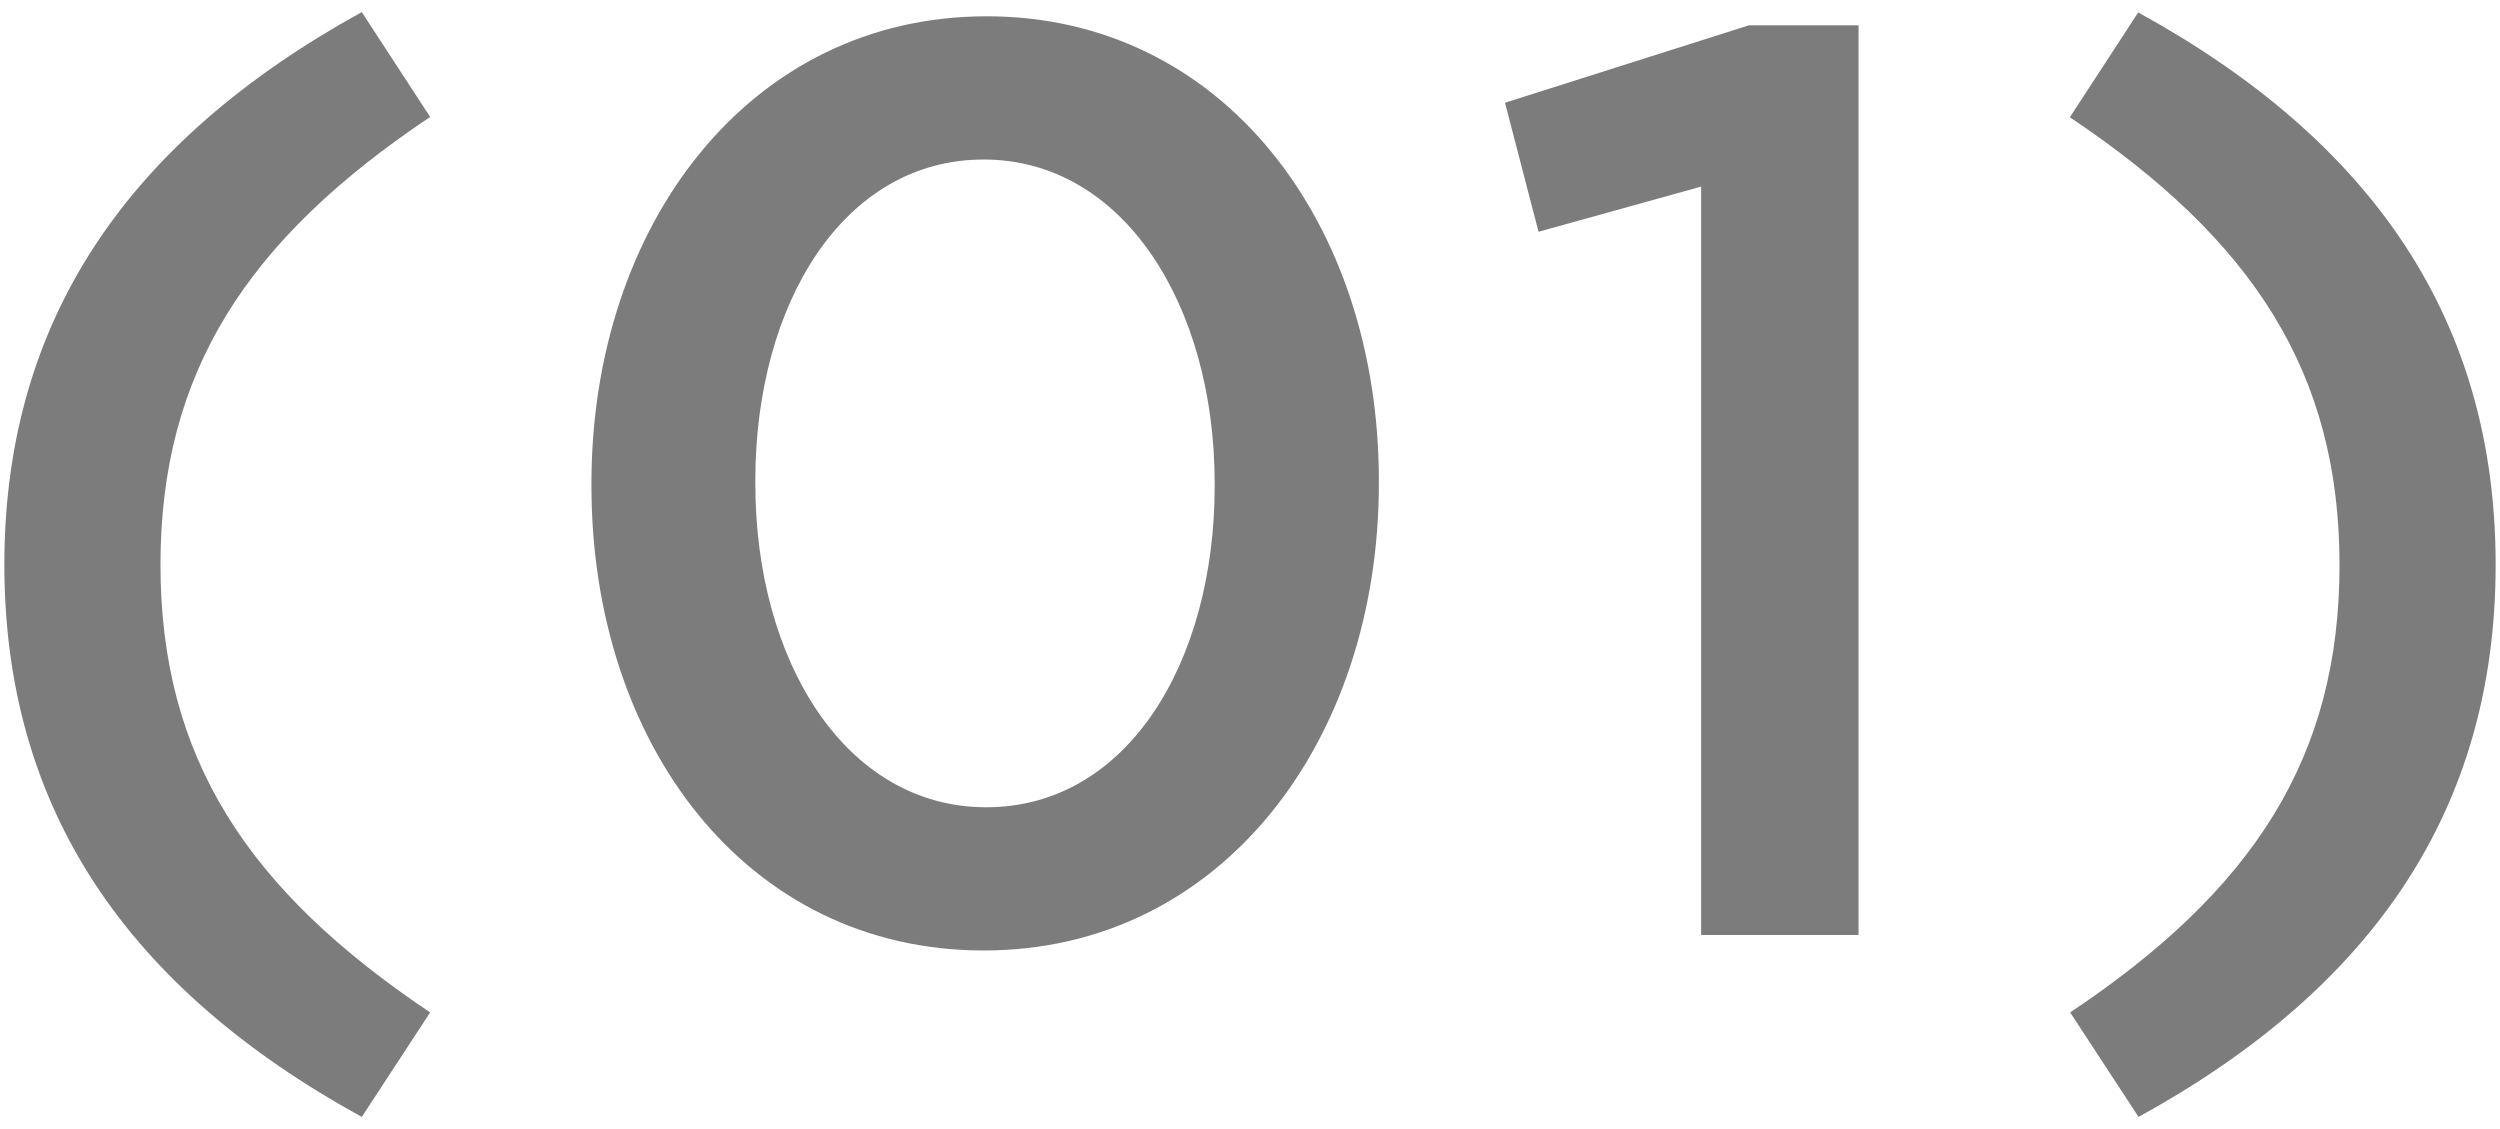<svg xmlns="http://www.w3.org/2000/svg" version="1.1" viewBox="0 0 31 14">
<path fill="#7c7c7c" d="M4.486,13.85l.848-1.296c-2.272-1.52-3.344-3.168-3.344-5.552S3.062,2.97,5.334,1.45l-.848-1.3C1.574,1.754.054,3.978.054,7.002s1.52,5.248,4.432,6.848ZM12.198,11.786c2.944,0,4.9-2.592,4.9-5.792v-.032C17.098,2.762,15.162.202,12.234.202c-2.944,0-4.9,2.592-4.9,5.792v.032c0,3.2,1.92,5.76,4.864,5.76ZM12.23,10.01c-1.744,0-2.864-1.808-2.864-4.016v-.032c0-2.208,1.1-3.984,2.832-3.984s2.864,1.808,2.864,4.016v.032c0,2.192-1.088,3.984-2.832,3.984ZM21.094,11.594h1.952V.314h-1.36l-3.024.96.416,1.6,2.016-.56v9.28ZM26.518,13.85c2.912-1.6,4.428-3.824,4.428-6.848S29.426,1.754,26.514.154l-.848,1.3c2.272,1.52,3.344,3.168,3.344,5.552s-1.064,4.028-3.34,5.548l.848,1.296Z"/>
</svg>